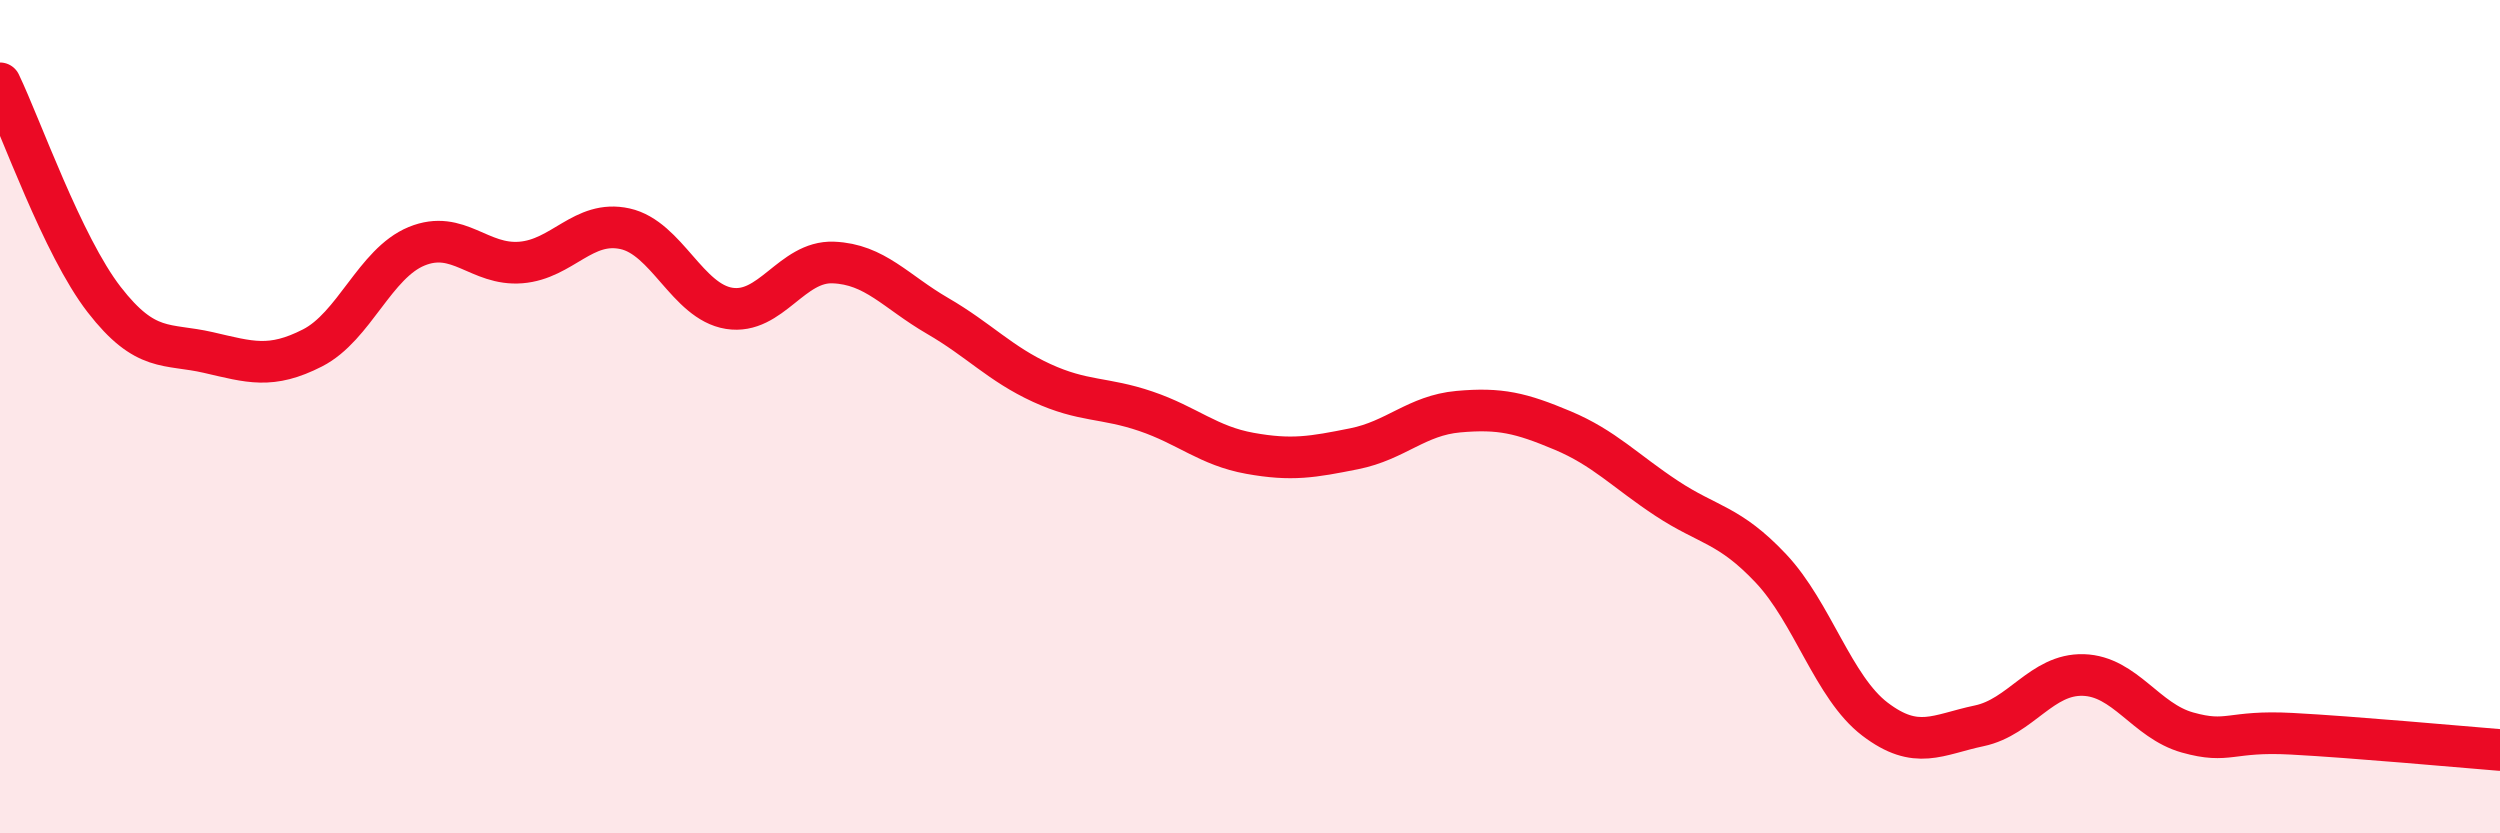 
    <svg width="60" height="20" viewBox="0 0 60 20" xmlns="http://www.w3.org/2000/svg">
      <path
        d="M 0,2 C 0.5,3.04 1.5,5.9 2.5,7.19 C 3.5,8.48 4,8.23 5,8.46 C 6,8.69 6.5,8.86 7.5,8.35 C 8.5,7.84 9,6.32 10,5.91 C 11,5.5 11.5,6.38 12.5,6.3 C 13.5,6.22 14,5.27 15,5.49 C 16,5.71 16.5,7.24 17.5,7.4 C 18.5,7.56 19,6.26 20,6.3 C 21,6.34 21.5,7 22.5,7.58 C 23.5,8.16 24,8.73 25,9.19 C 26,9.65 26.5,9.53 27.5,9.87 C 28.5,10.21 29,10.7 30,10.88 C 31,11.06 31.5,10.97 32.5,10.77 C 33.5,10.57 34,9.97 35,9.88 C 36,9.79 36.5,9.91 37.5,10.33 C 38.5,10.75 39,11.3 40,11.96 C 41,12.62 41.5,12.58 42.5,13.64 C 43.5,14.7 44,16.5 45,17.26 C 46,18.02 46.5,17.63 47.5,17.42 C 48.5,17.21 49,16.17 50,16.2 C 51,16.23 51.5,17.3 52.5,17.58 C 53.5,17.86 53.5,17.53 55,17.61 C 56.5,17.69 59,17.92 60,18L60 20L0 20Z"
        fill="#EB0A25"
        opacity="0.1"
        stroke-linecap="round"
        stroke-linejoin="round"
      />
      <path
        d="M 0,2 C 0.5,3.04 1.5,5.9 2.5,7.19 C 3.5,8.48 4,8.23 5,8.46 C 6,8.69 6.5,8.86 7.5,8.35 C 8.5,7.84 9,6.32 10,5.91 C 11,5.5 11.5,6.38 12.5,6.3 C 13.5,6.22 14,5.27 15,5.49 C 16,5.71 16.5,7.24 17.5,7.4 C 18.5,7.56 19,6.26 20,6.3 C 21,6.34 21.5,7 22.5,7.58 C 23.5,8.16 24,8.73 25,9.19 C 26,9.65 26.5,9.53 27.5,9.87 C 28.5,10.21 29,10.7 30,10.88 C 31,11.06 31.5,10.97 32.5,10.77 C 33.5,10.57 34,9.97 35,9.88 C 36,9.79 36.5,9.91 37.5,10.33 C 38.5,10.75 39,11.3 40,11.96 C 41,12.62 41.5,12.58 42.5,13.64 C 43.5,14.7 44,16.5 45,17.26 C 46,18.02 46.5,17.63 47.5,17.42 C 48.5,17.21 49,16.17 50,16.2 C 51,16.23 51.5,17.3 52.5,17.58 C 53.5,17.86 53.5,17.53 55,17.61 C 56.5,17.69 59,17.92 60,18"
        stroke="#EB0A25"
        stroke-width="1"
        fill="none"
        stroke-linecap="round"
        stroke-linejoin="round"
      />
    </svg>
  